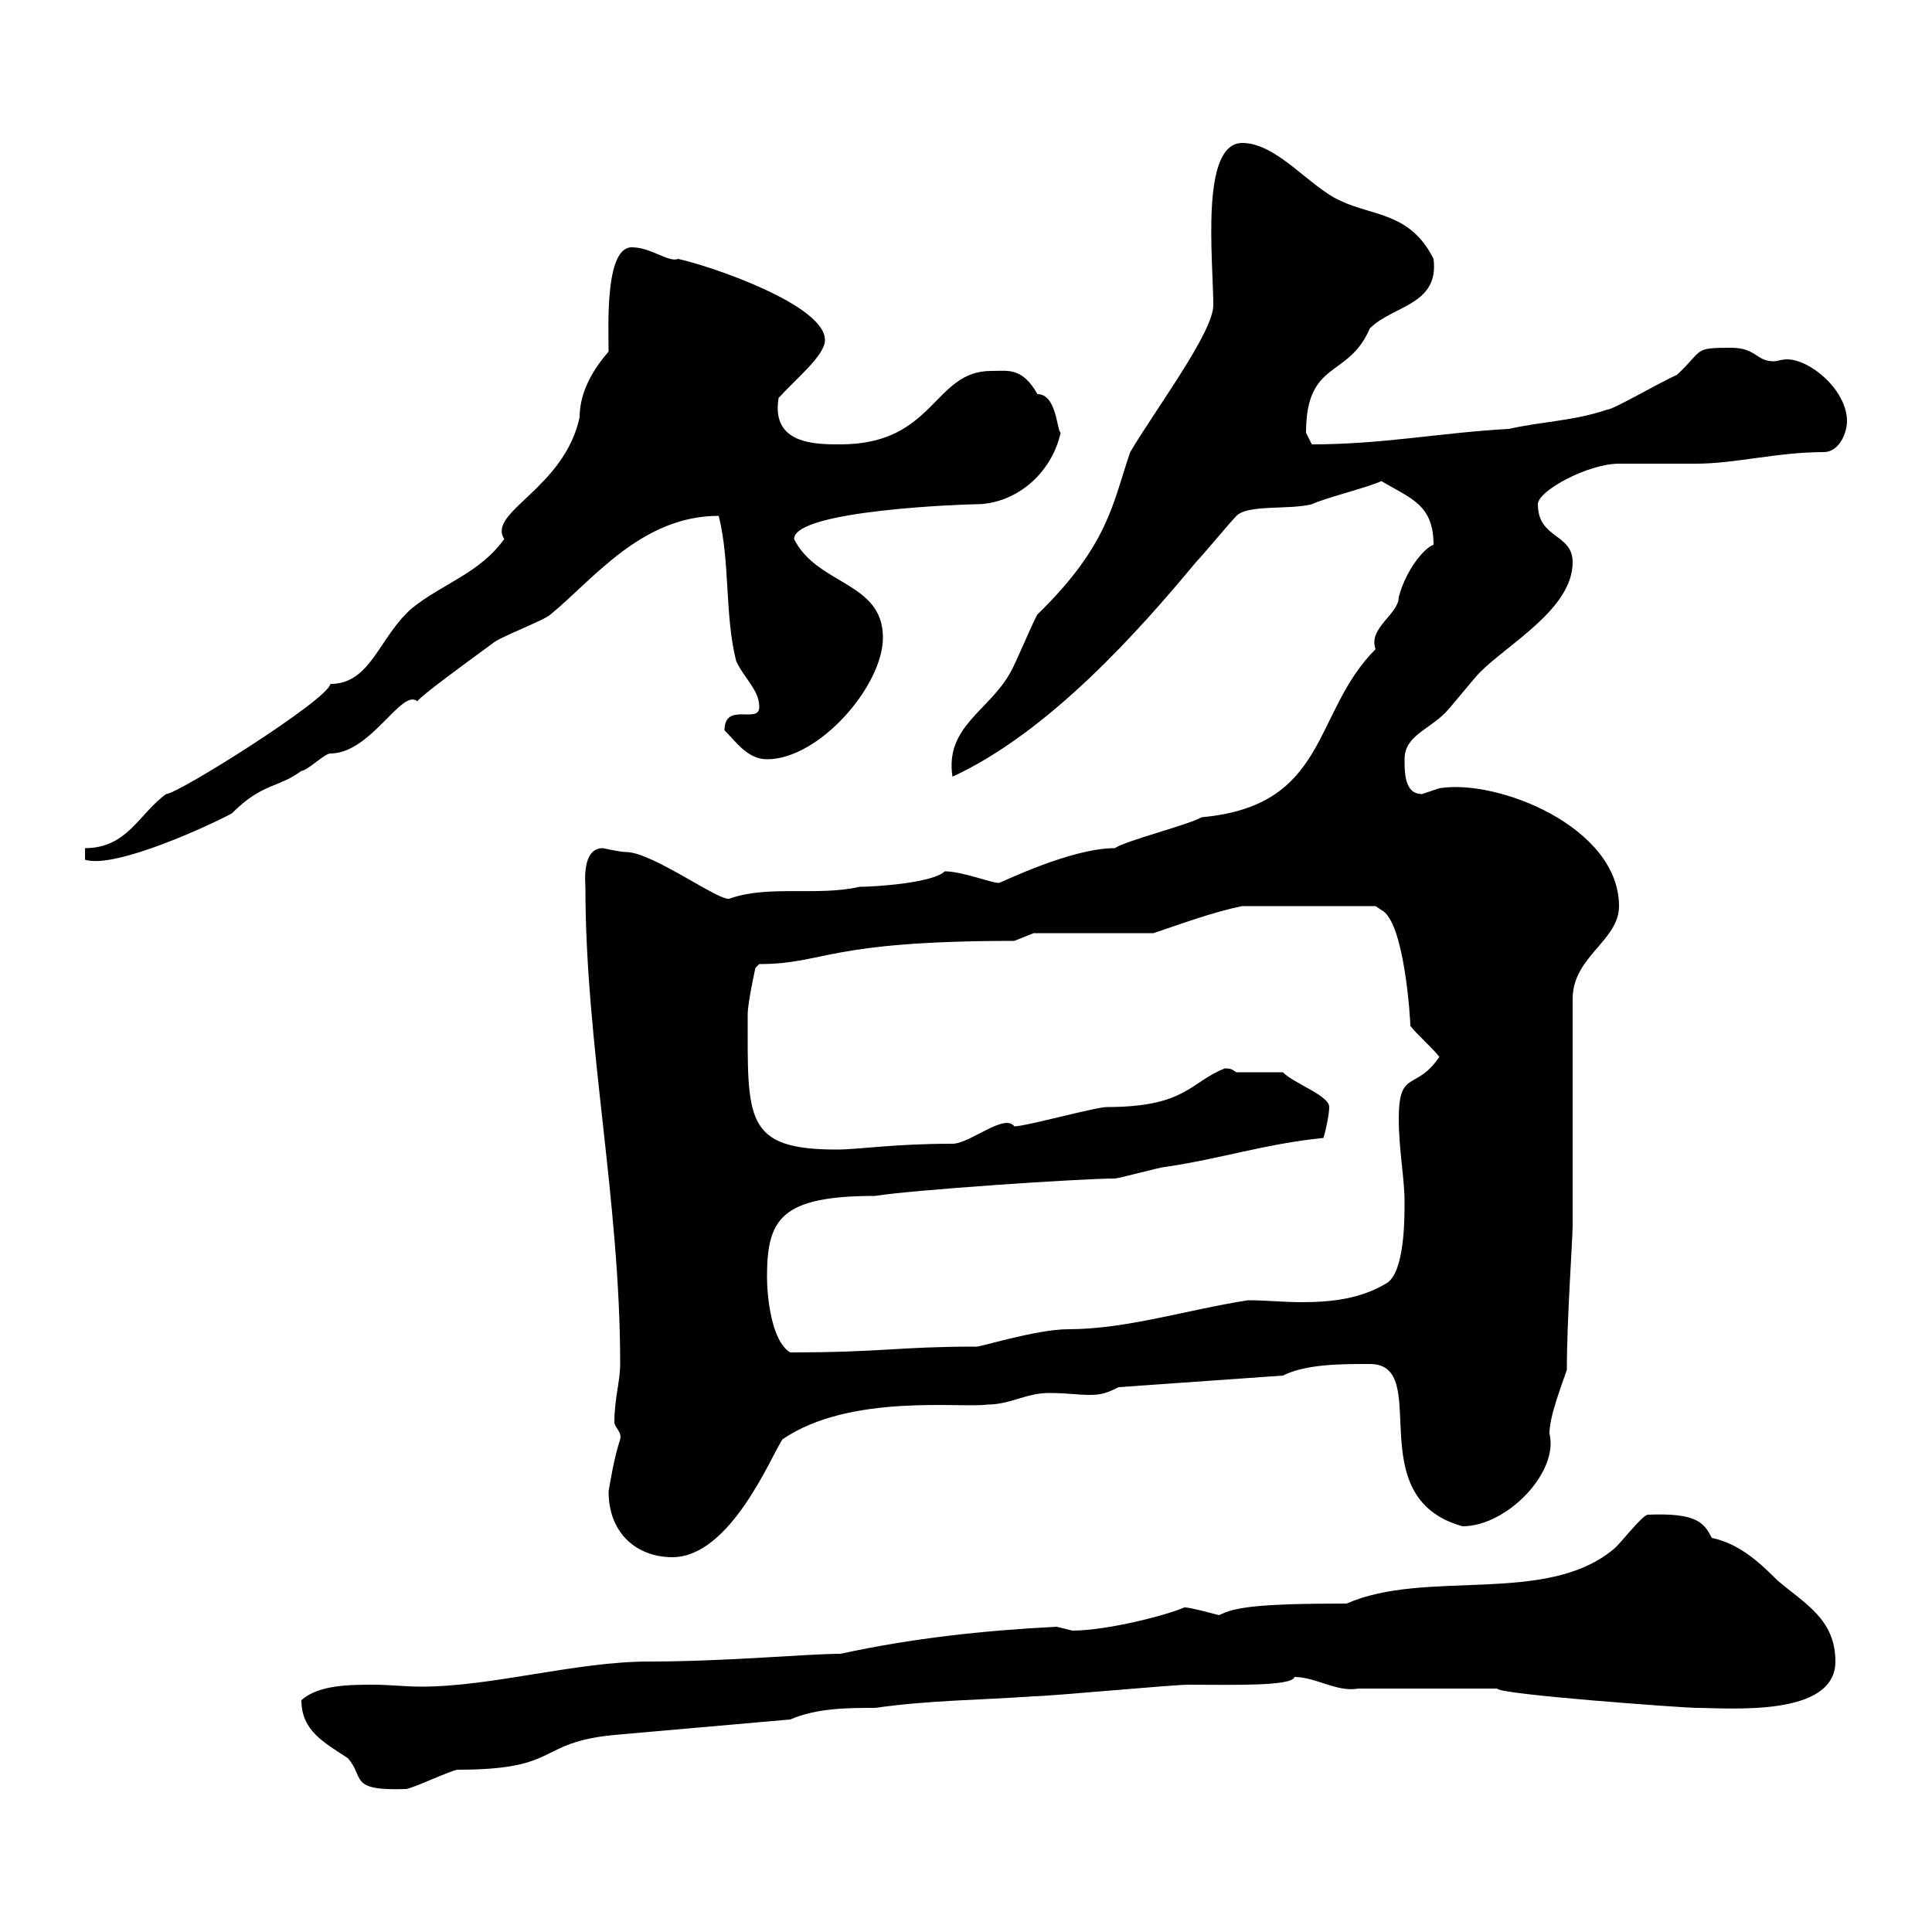 <svg xmlns="http://www.w3.org/2000/svg" xmlns:xlink="http://www.w3.org/1999/xlink" width="300" height="300"><path d="M46.80 264C46.80 268.80 50.40 270.60 54 273C56.70 276 54 278.10 63 277.80C63.90 277.80 70.20 274.80 71.10 274.80C87.30 274.80 83.10 270.60 95.40 269.40L122.70 267C126.90 265.20 131.70 265.20 135.90 265.20C144.30 264 152.10 264 160.50 263.40C162.90 263.40 182.10 261.60 184.50 261.60C190.80 261.60 200.70 261.90 201 260.40C204.30 260.40 207.60 262.80 210.90 262.20L232.50 262.20C232.50 263.10 261.60 265.20 263.40 265.20C268.50 265.20 285 266.70 285 258C285 251.40 280.20 249 276 245.40C273 242.40 270 239.70 265.80 238.80C264.60 236.40 263.40 234.90 255.90 235.20C255 235.20 251.40 240 250.50 240.60C240 249.30 221.40 243.60 209.10 249C195 249 191.70 249.60 189.30 250.80C184.80 249.60 184.20 249.60 183.90 249.60C181.20 250.80 171.90 253.20 166.50 253.20C166.50 253.20 164.10 252.60 164.10 252.60C152.40 253.20 141.60 254.40 130.50 256.80C125.40 256.80 112.80 258 100.80 258C89.40 258 76.50 261.90 65.40 261.90C63 261.90 60.30 261.60 58.20 261.60C54.30 261.60 49.50 261.60 46.80 264ZM94.50 231.60C94.50 238.20 99 241.80 104.40 241.80C113.40 241.80 119.70 226.20 121.50 223.50C132 216.30 149.40 218.70 153.30 218.10C156.90 218.10 159.30 216.30 162.90 216.30C165.60 216.30 167.40 216.60 169.20 216.60C171 216.60 171.90 216.30 173.70 215.40L199.20 213.60C202.80 211.80 208.20 211.80 212.70 211.80C222.60 211.80 210.90 232.50 227.10 237C234 237 242.10 228.60 240.60 222.60C240.60 219.90 242.40 215.40 243.30 212.70C243.30 204.60 244.20 192.60 244.20 190.20L244.20 155.10C244.20 148.50 251.40 146.10 251.40 140.70C251.40 128.40 232.50 120.90 223.50 122.40C223.50 122.40 220.80 123.30 220.80 123.30C218.10 123.30 218.10 120 218.10 117.90C218.10 114.30 221.70 113.40 224.40 110.70C225.30 109.80 228.90 105.30 229.80 104.40C234.30 99.90 244.20 94.50 244.20 87.30C244.20 82.80 238.80 83.70 238.80 78.30C238.80 76.20 246.60 72 251.40 72C252.30 72 262.20 72 263.40 72C269.40 72 276 70.20 283.20 70.20C285.60 70.20 286.80 67.20 286.80 65.40C286.80 60.60 281.10 55.80 277.50 55.80C276.60 55.80 276 56.10 275.40 56.10C272.70 56.10 272.70 54 268.80 54C262.80 54 264.60 54.30 260.40 58.20C257.70 59.40 250.50 63.60 249.60 63.60C244.20 65.40 239.70 65.40 234.30 66.60C223.50 67.20 214.80 69 203.70 69C203.70 69 202.80 67.20 202.80 67.20C202.80 55.80 209.40 58.80 212.70 51C216.30 47.40 223.50 47.40 222.60 40.20C219 33 213.30 33.60 208.20 31.20C203.40 29.10 198.30 22.20 192.90 22.20C186.30 22.20 188.40 40.50 188.40 47.40C188.40 51.60 179.40 63.60 175.50 70.20C172.80 78 172.20 84.60 161.10 95.40C160.50 96.30 157.50 103.50 156.90 104.40C153.60 110.40 146.70 112.80 147.90 120.60C162.90 113.70 177 97.80 185.70 87.30C186.60 86.40 191.10 81 192 80.10C193.80 78.30 200.10 79.20 203.70 78.30C205.50 77.40 212.70 75.60 214.50 74.70C219 77.40 222.60 78.30 222.60 84.60C221.40 84.90 218.40 88.20 217.20 92.70C217.20 95.40 212.40 97.50 213.60 100.80C203.70 110.70 206.40 125.10 186.60 126.90C184.50 128.10 174.90 130.50 173.10 131.70C166.20 131.70 155.40 137.10 155.10 137.10C153.90 137.10 149.40 135.30 146.70 135.30C144.90 137.10 135.90 137.70 133.50 137.70C126.90 139.20 119.40 137.40 113.40 139.50C112.20 140.40 101.40 132.30 97.20 132.30C96.30 132.30 93.60 131.70 93.60 131.70C90.30 131.70 90.90 137.10 90.90 137.70C90.90 162.30 96.30 186.30 96.30 211.80C96.30 214.50 95.40 217.20 95.40 220.80C95.40 221.70 96.60 222.30 96.30 223.50C95.40 226.20 94.80 229.80 94.50 231.60ZM119.10 198.30C119.10 189.30 121.20 185.70 135.90 185.70C141.30 184.80 167.70 183 173.10 183C173.70 183 180.30 181.20 180.90 181.20C189.30 180 196.50 177.60 205.50 176.70C205.80 175.80 206.40 173.10 206.40 171.90C206.40 170.10 201 168.30 199.20 166.50L192 166.50C191.40 166.20 191.40 165.90 190.20 165.90C184.80 168 184.20 171.90 171.90 171.90C170.10 171.90 159.30 174.90 157.50 174.90C156 172.80 150.60 177.60 147.90 177.60C138.60 177.60 133.50 178.50 129.90 178.50C115.50 178.50 116.10 173.70 116.10 157.50C116.10 155.70 117.30 150.30 117.30 150.30L117.90 149.70C128.10 149.70 128.10 146.10 157.50 146.10C157.50 146.10 160.50 144.90 160.50 144.90L179.10 144.90C183.60 143.40 188.40 141.60 192.90 140.70L213.60 140.70C213.60 140.70 214.50 141.30 214.50 141.30C218.10 143.10 219 158.40 219 159.30C219.90 160.50 222.60 162.90 223.50 164.10C219.90 169.50 217.20 165.90 217.20 173.70C217.20 178.50 218.10 183 218.10 186.60C218.10 189.30 218.10 197.40 215.40 199.20C211.50 201.60 207 202.20 202.20 202.20C199.20 202.20 196.50 201.90 193.80 201.90C184.20 203.40 174.90 206.40 165.90 206.40C160.80 206.40 151.50 209.40 151.50 209.10C139.50 209.10 137.10 210 122.70 210C119.70 208.20 119.10 201 119.10 198.30ZM13.20 131.70L13.20 133.50C18 135 33.30 127.80 36 126.30C40.80 121.50 43.20 122.40 46.80 119.70C47.70 119.70 50.40 117 51.30 117C57.60 117 62.40 106.80 64.80 108.90C65.40 108 72 103.20 76.50 99.90C77.40 99 84.60 96.30 85.50 95.40C92.10 90 99.60 80.10 111.60 80.10C113.40 87.30 112.50 95.40 114.30 102.60C115.50 105.30 117.90 107.10 117.90 109.80C117.90 112.50 112.50 108.90 112.50 113.40C114.30 115.20 116.10 117.90 119.10 117.90C127.20 117.90 137.10 106.50 137.10 99C137.10 90.30 126.90 90.90 123.30 83.70C123.30 79.20 150 78.30 151.50 78.30C157.50 78.30 163.20 73.80 164.70 67.20C164.10 66.90 164.10 61.20 161.10 61.20C158.70 57 156.60 57.60 153.90 57.60C144.90 57.60 145.20 69 130.50 69C126.60 69 119.70 69 120.90 61.80C123.60 58.80 128.10 55.20 128.10 52.80C128.10 47.40 110.70 41.40 105.30 40.20C103.80 40.80 101.10 38.40 98.10 38.40C93.90 38.40 94.50 50.70 94.50 54.60C92.40 57 90 60.60 90 64.80C87.60 75.90 75.60 79.50 78.30 83.70C74.40 89.10 68.70 90.60 63.90 94.50C58.80 99 57.60 106.20 51.30 106.20C51 108.60 27.60 123.30 25.80 123.30C21.60 126.30 19.80 131.70 13.20 131.70Z"/></svg>
